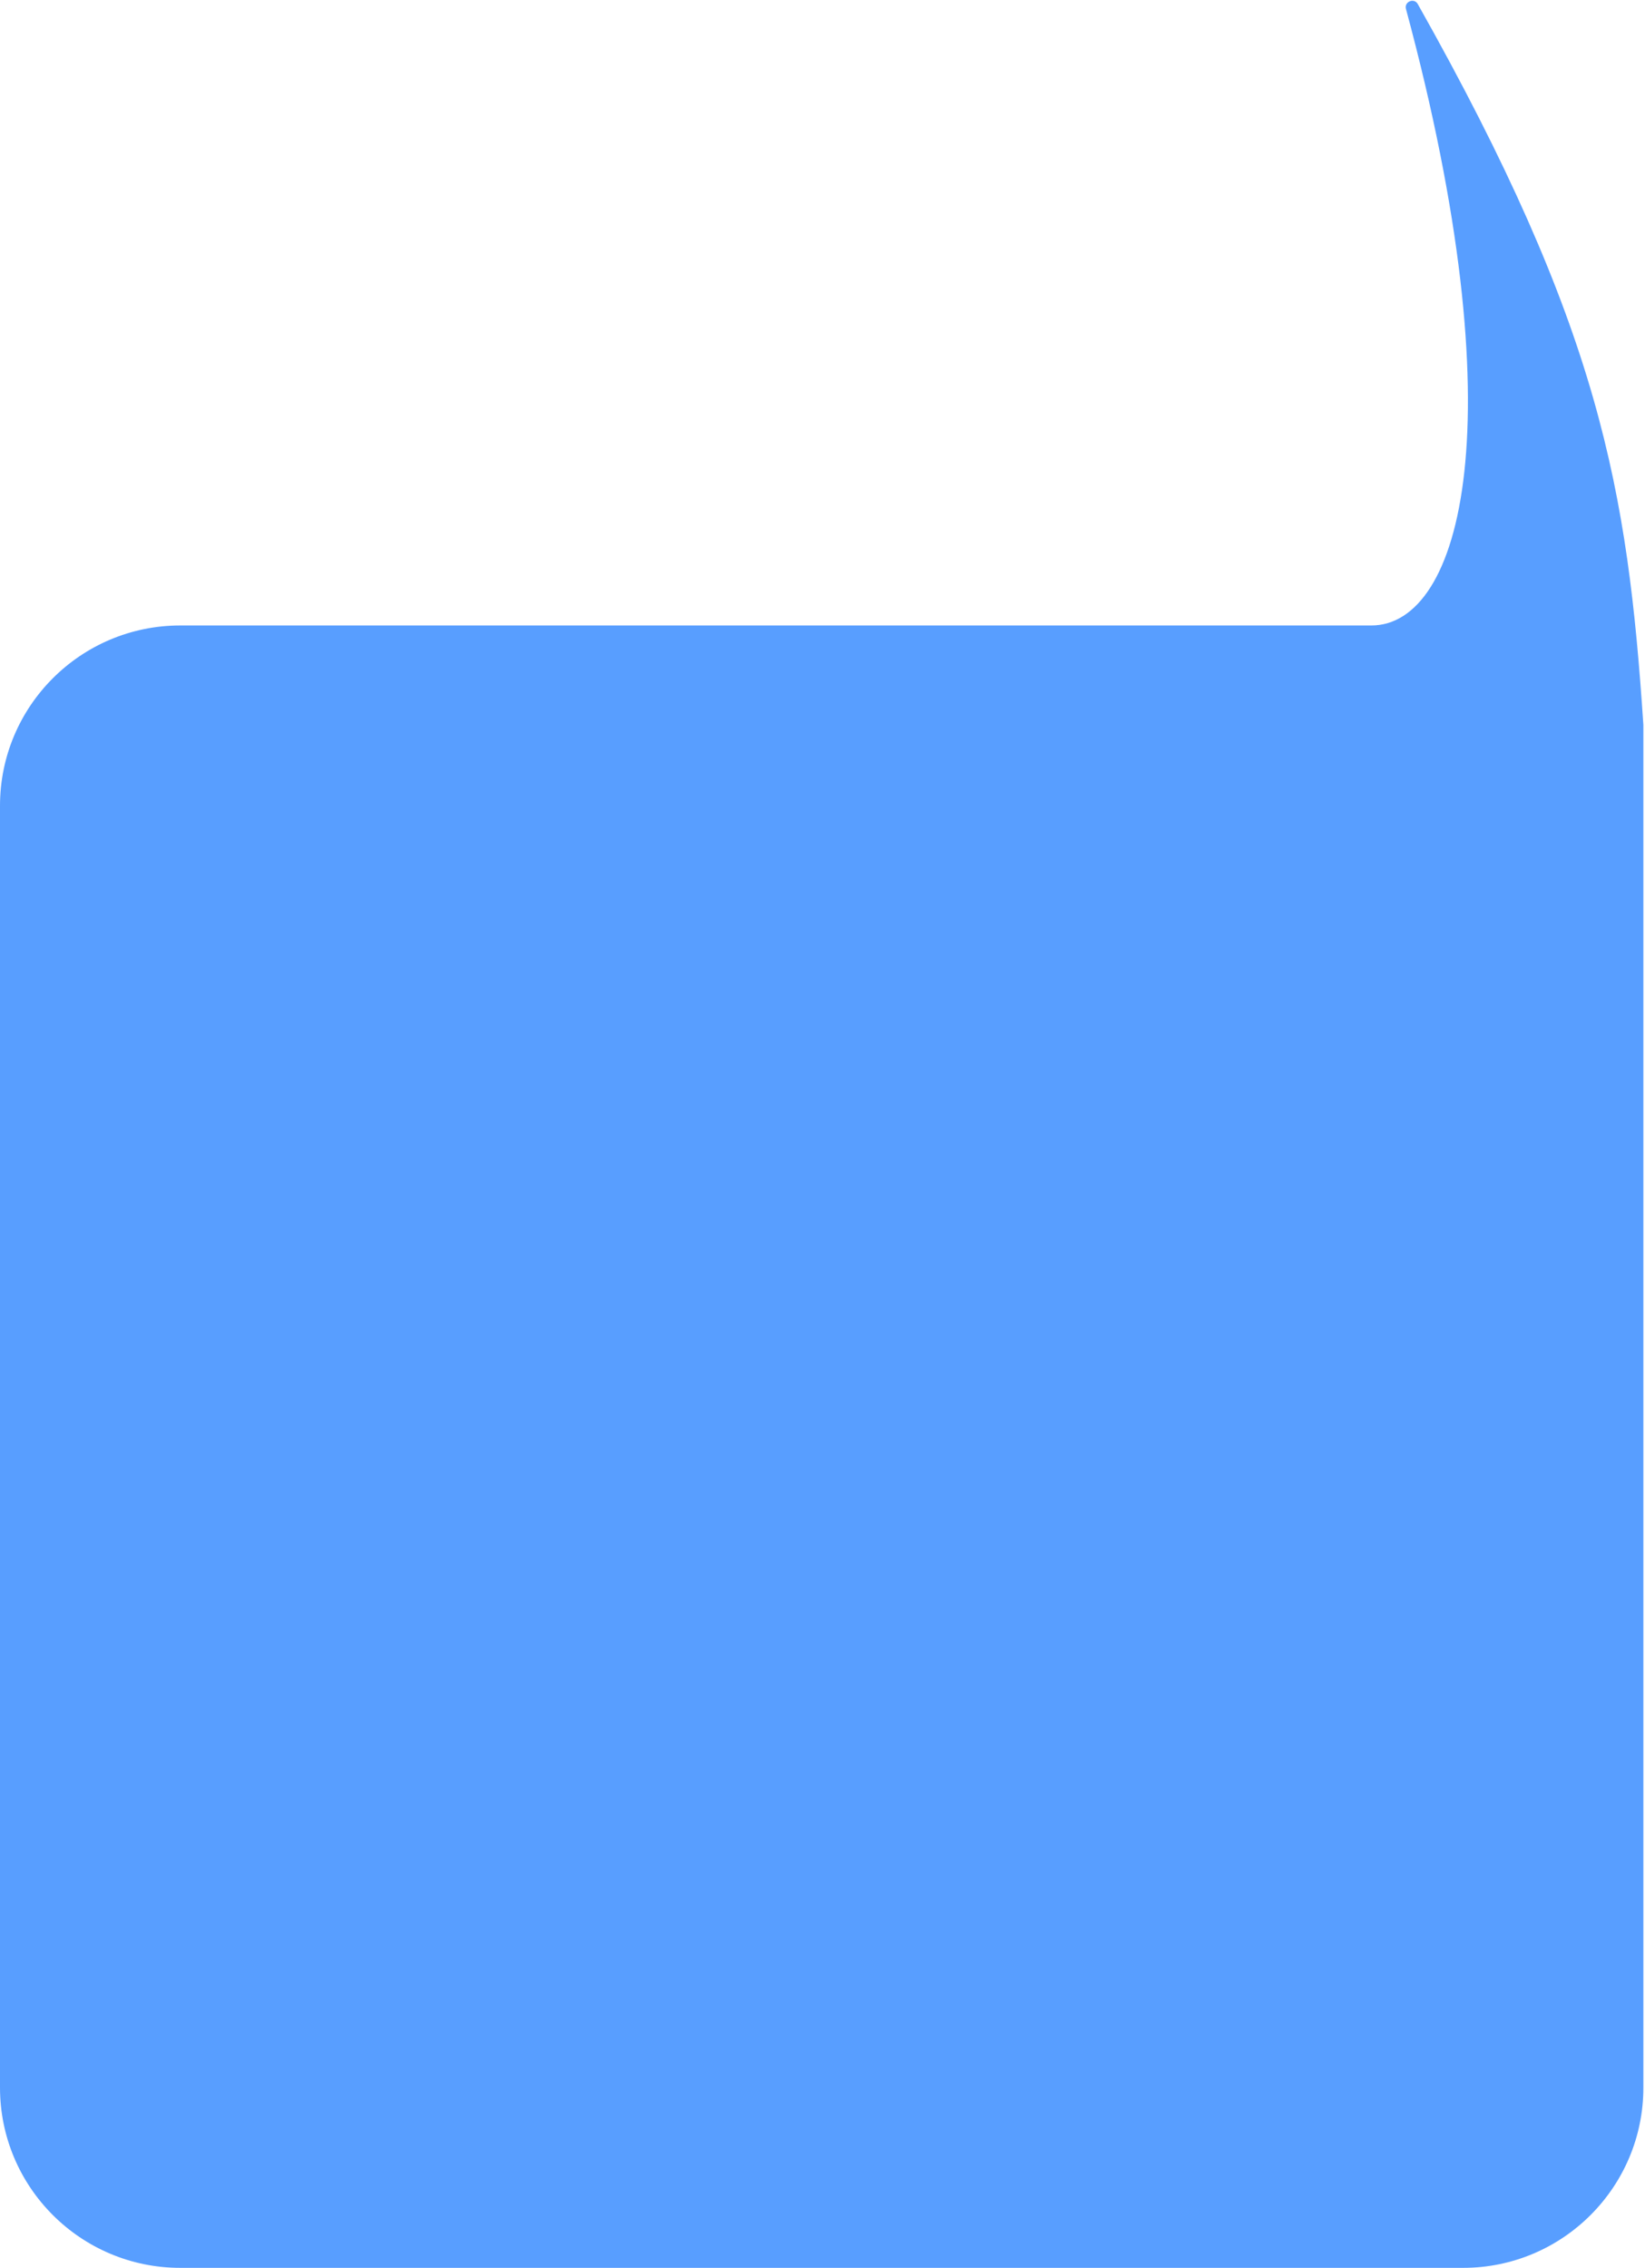 <?xml version="1.0" encoding="UTF-8"?> <svg xmlns="http://www.w3.org/2000/svg" width="520" height="717" viewBox="0 0 520 717" fill="none"> <path d="M0 659.932C0 691.412 25.52 716.932 57 716.932H462.488C493.969 716.932 519.488 691.412 519.488 659.932V229.181C514.516 154.77 505.8 103.601 448.163 1.271C447.004 -0.786 443.822 0.54 444.437 2.82C479.627 133.217 462.096 197.727 433.5 197.727H57C25.52 197.727 0 223.246 0 254.727V659.932Z" fill="#589EFF"></path> </svg> 